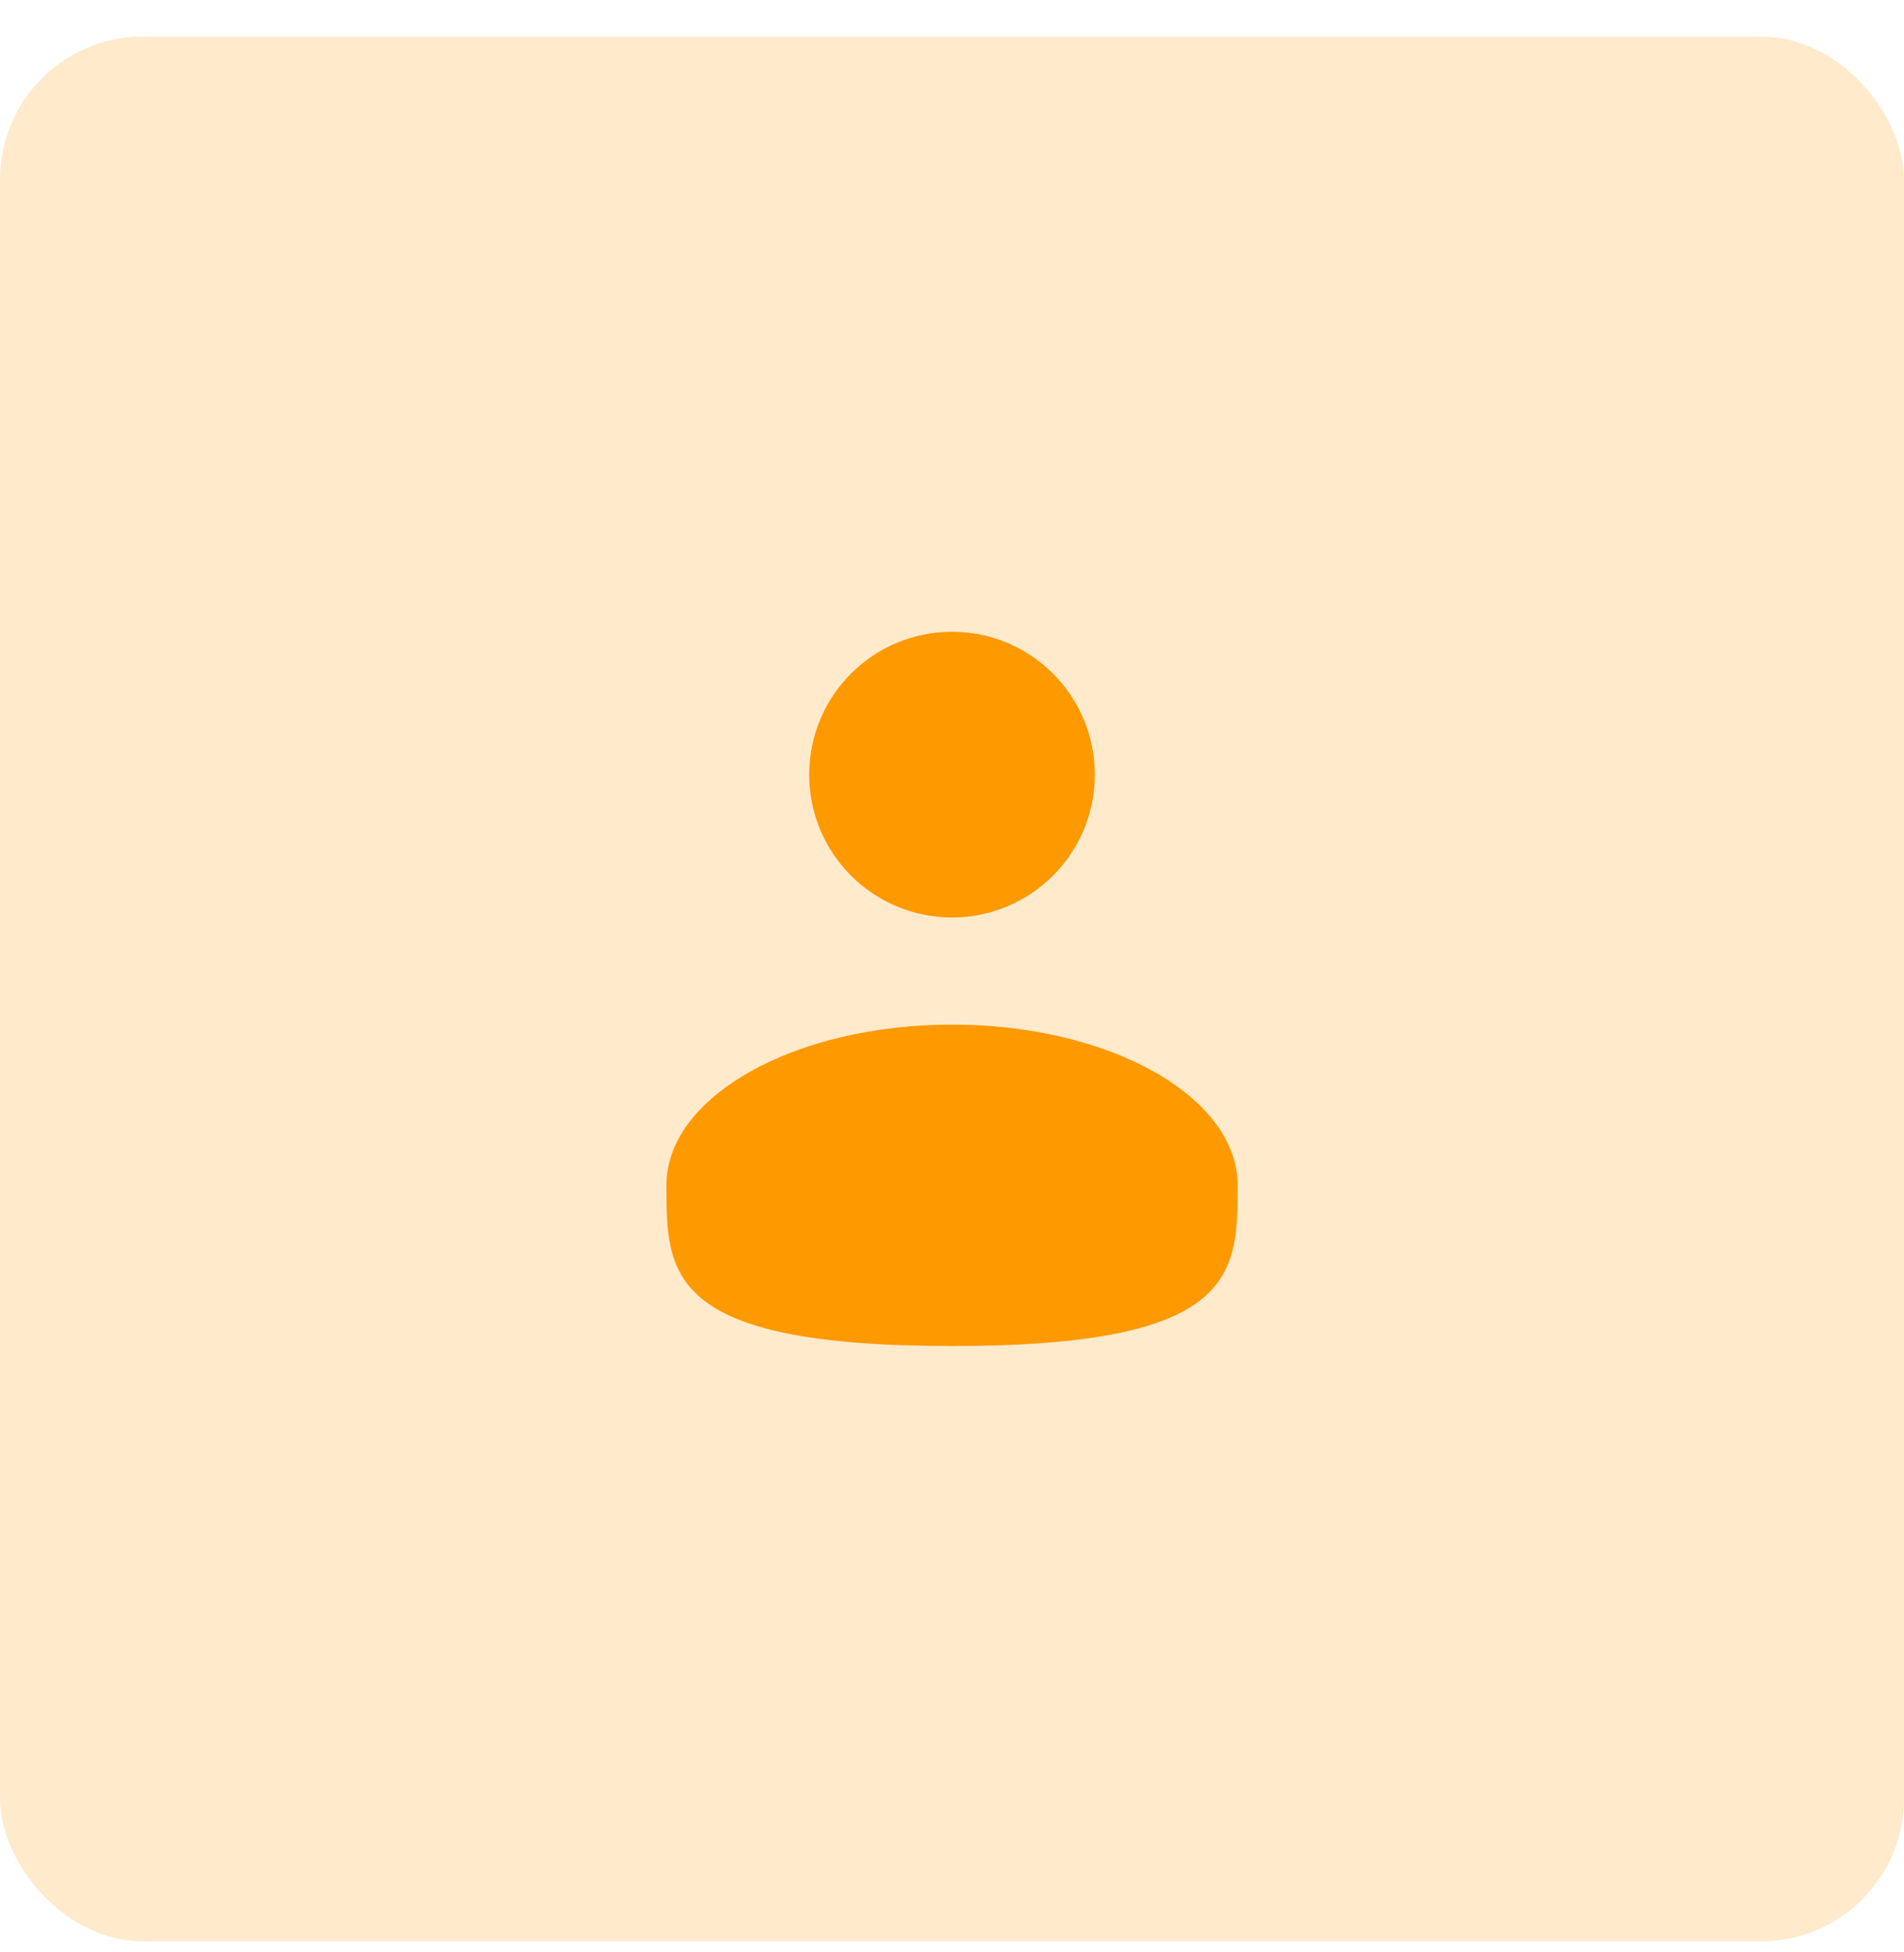<svg width="40" height="41" viewBox="0 0 40 41" fill="none" xmlns="http://www.w3.org/2000/svg">
<rect y="0.767" width="40" height="40" rx="3" fill="#FF9900" fill-opacity="0.2"/>
<path d="M20 19.267C21.657 19.267 23 17.924 23 16.267C23 14.61 21.657 13.267 20 13.267C18.343 13.267 17 14.61 17 16.267C17 17.924 18.343 19.267 20 19.267Z" fill="#FF9900"/>
<path d="M26 24.892C26 26.755 26 28.267 20 28.267C14 28.267 14 26.755 14 24.892C14 23.028 16.686 21.517 20 21.517C23.314 21.517 26 23.028 26 24.892Z" fill="#FF9900"/>
</svg>
